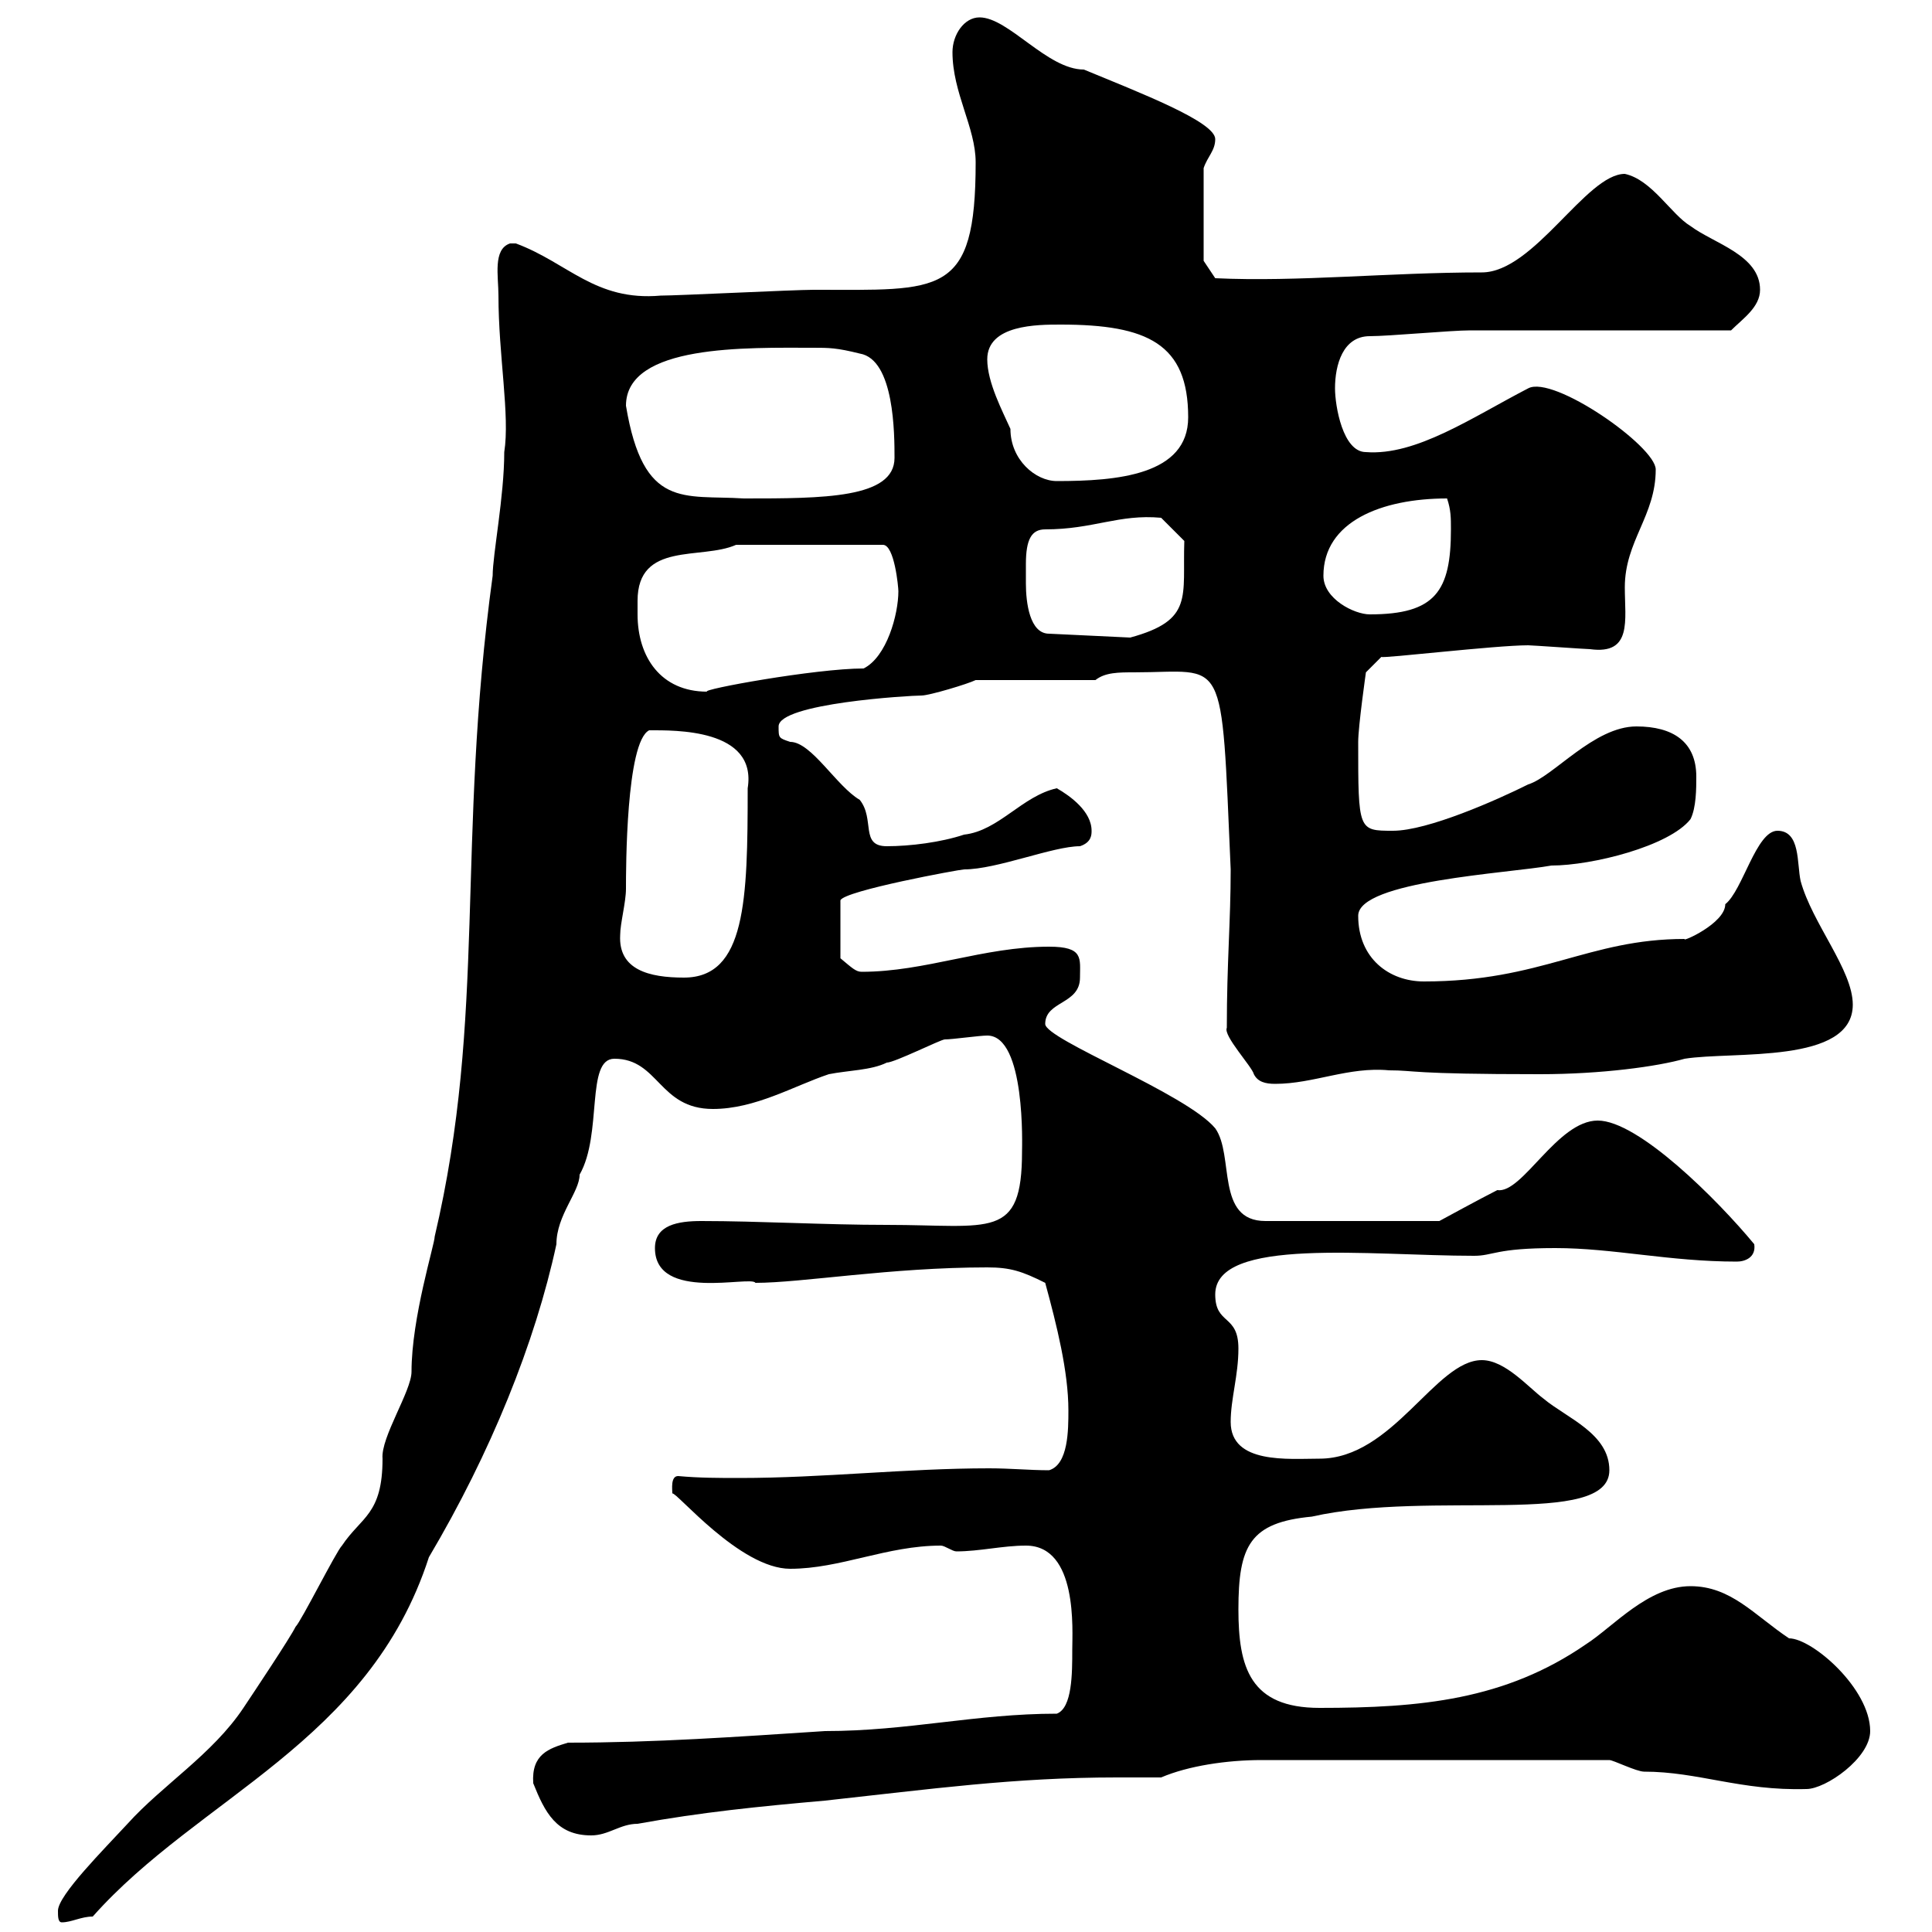 <svg xmlns="http://www.w3.org/2000/svg" xmlns:xlink="http://www.w3.org/1999/xlink" width="300" height="300"><path d="M9 296.70C9 297.60 9 298.50 9.60 298.50C11.10 298.50 12.60 297.60 14.40 297.60C30.90 279 57.30 270.60 66.60 241.80C76.20 225.60 83.10 208.50 86.40 193.20C86.40 188.70 90 185.10 90 182.40C93.60 176.10 90.90 164.40 95.40 164.40C102.30 164.40 102.30 172.20 110.70 172.20C117.30 172.20 123.30 168.60 128.70 166.80C131.70 166.20 135.30 166.20 137.70 165C138.90 165 146.10 161.40 146.70 161.40C147.90 161.40 152.10 160.80 153.30 160.80C159.30 160.80 158.70 178.20 158.70 178.80C158.70 192.60 153.90 190.20 137.70 190.20C128.10 190.20 117.90 189.60 108.90 189.60C105.30 189.60 101.70 190.20 101.70 193.80C101.70 202.20 116.70 198 117.30 199.20C124.50 199.20 138.30 196.80 153.30 196.80C156.90 196.80 158.70 197.40 162.30 199.20C164.10 205.80 165.90 213 165.90 219C165.90 222 165.90 227.40 162.90 228.30C159.90 228.30 156.90 228 153.60 228C140.70 228 127.80 229.50 114.90 229.50C111.60 229.50 108.60 229.50 105.30 229.20C104.10 229.20 104.40 231.30 104.40 231.90C105 231.60 114.90 243.60 122.70 243.60C130.50 243.60 137.70 240 146.10 240C146.70 240 147.90 240.90 148.50 240.90C152.10 240.90 155.70 240 159.30 240C167.40 240 166.50 253.20 166.50 256.20C166.50 259.80 166.50 265.20 164.10 266.10C151.50 266.10 141 268.80 128.10 268.80C114.30 269.70 101.70 270.60 88.20 270.60C85.20 271.50 82.50 272.40 82.80 276.90C84.60 281.40 86.40 285 91.80 285C94.50 285 96.30 283.20 99 283.20C108.90 281.40 117.90 280.50 128.10 279.60C144.60 277.80 157.50 276 173.40 276C175.50 276 178.20 276 180.30 276C184.50 274.20 190.50 273.30 195.90 273.30L249.90 273.30C250.50 273.30 254.10 275.10 255.30 275.10C263.70 275.10 270.30 278.10 280.50 277.80C283.50 277.80 290.40 273 290.40 268.80C290.40 262.20 281.40 254.40 277.80 254.40C272.40 250.80 268.80 246.30 262.50 246.30C255.90 246.30 250.50 252.60 246.30 255.30C233.70 264 220.50 265.20 204.90 265.20C194.10 265.20 192.30 258.90 192.30 249.90C192.30 240 194.10 236.40 203.70 235.50C222.30 231.30 249.90 237.30 249.90 228.30C249.90 222.60 243.30 220.20 239.70 217.20C237.30 215.40 233.70 211.20 230.10 211.20C222.90 211.20 216.30 226.50 204.90 226.50C200.10 226.50 191.10 227.40 191.10 220.80C191.10 217.20 192.30 213.60 192.30 209.40C192.30 204 188.70 205.80 188.70 201C188.70 192 212.70 195 228.90 195C231.90 195 232.20 193.80 241.50 193.80C250.50 193.80 259.20 195.90 269.70 195.90C270.90 195.90 272.70 195.30 272.40 193.20C266.70 186.30 254.40 174 248.10 174C241.80 174 236.40 185.40 232.50 184.80C230.10 186 223.50 189.60 223.50 189.60L196.50 189.60C188.70 189.60 191.70 179.40 188.70 175.20C184.20 169.80 162.30 161.40 162.30 159C162.30 155.40 167.70 156 167.70 151.80C167.70 148.80 168.30 147 162.90 147C152.70 147 143.70 150.90 133.80 150.90C132.90 150.90 132.30 150.30 130.50 148.80L130.50 139.80C131.10 138.30 149.10 135 149.70 135C154.80 135 163.50 131.40 167.70 131.40C169.50 130.80 169.50 129.60 169.50 129C169.50 126 166.20 123.60 164.10 122.40C158.70 123.60 155.10 129 149.70 129.60C146.10 130.80 141.30 131.40 137.70 131.40C133.50 131.40 135.90 127.20 133.50 124.20C129.90 122.10 126 115.20 122.70 115.20C120.90 114.60 120.90 114.60 120.90 112.80C120.90 109.20 141.30 108 143.10 108C144.30 108 150.30 106.20 151.50 105.60L170.10 105.60C171.60 104.40 173.70 104.40 176.10 104.40C190.50 104.40 189.60 100.80 191.10 135C191.10 143.10 190.50 149.40 190.50 159.60C189.90 160.80 194.40 165.60 194.70 166.80C195.30 168 196.50 168.30 198 168.30C204 168.30 209.40 165.60 215.70 166.20C219.90 166.20 218.70 166.80 239.10 166.80C248.70 166.80 257.40 165.60 261.60 164.40C269.10 163.20 287.70 165.30 287.70 156C287.70 150.60 281.40 143.40 279.60 136.80C279 134.10 279.60 129 276 129C272.70 129 270.60 138.30 267.90 140.40C267.90 143.40 261 146.40 261.60 145.80C246.60 145.80 239.40 152.40 221.10 152.40C215.70 152.40 210.90 148.80 210.90 142.20C210.90 136.80 234.30 135.60 240.90 134.40C247.20 134.40 259.20 131.40 262.50 127.20C263.40 125.40 263.40 122.40 263.40 120.60C263.40 115.20 259.80 112.80 254.10 112.80C247.50 112.80 241.20 120.60 237.30 121.80C232.50 124.20 221.70 129 216.30 129C210.90 129 210.90 129 210.90 115.20C210.90 112.80 212.10 104.40 212.10 104.40L214.50 102C214.50 102.30 232.20 100.20 237.30 100.20C237.90 100.20 246.30 100.80 246.90 100.80C253.50 101.70 252.30 96.30 252.30 91.20C252.30 84 257.10 80.10 257.10 72.90C257.10 69.30 241.20 58.20 237.30 60.30C228.60 64.80 219.90 70.80 212.10 70.20C208.50 70.20 207.30 63 207.30 60.30C207.30 56.70 208.50 52.20 212.70 52.20C215.70 52.20 225.30 51.30 228.30 51.30C234.30 51.30 262.50 51.30 268.80 51.30C270.60 49.50 273.30 47.70 273.30 45C273.30 39.60 266.10 37.80 262.50 35.10C259.50 33.30 256.50 27.90 252.30 27C246.30 27 238.20 42.30 230.10 42.30C215.70 42.30 201.60 43.80 188.70 43.20L186.90 40.50L186.90 26.10C187.50 24.30 188.70 23.40 188.70 21.60C188.70 18.90 177 14.40 168.30 10.80C162.60 10.80 156.60 2.70 152.10 2.70C149.70 2.70 147.90 5.40 147.90 8.10C147.90 14.40 151.50 19.80 151.50 25.20C151.50 46.20 146.10 45 126.30 45C123.30 45 105.30 45.90 102.60 45.90C92.40 46.80 88.20 40.80 80.10 37.80C80.10 37.80 80.10 37.80 79.20 37.80C76.50 38.70 77.40 42.90 77.40 45.90C77.40 55.20 79.20 64.50 78.30 70.20C78.30 77.10 76.50 86.10 76.50 89.40C70.80 131.10 75.60 157.50 67.50 192C67.50 193.20 63.90 204.60 63.90 213C63.90 216 59.10 223.20 59.40 226.50C59.40 235.20 56.10 235.50 53.10 240C52.20 240.90 46.80 251.70 45.90 252.60C45 254.40 39.60 262.50 37.80 265.20C33 272.40 25.20 277.20 19.80 283.20C16.20 287.10 9 294.30 9 296.70ZM96.30 145.20C96.30 143.40 97.20 140.10 97.20 138C97.20 135 97.20 115.20 100.80 113.40C104.70 113.40 117.60 113.10 116.10 122.40C116.10 139.80 115.80 151.80 106.20 151.80C100.80 151.80 96 150.60 96.30 145.20ZM99 95.40C99 94.80 99 94.20 99 93.30C99 84 108.90 87 114.30 84.60L137.10 84.60C138.90 84.60 139.50 91.20 139.50 91.80C139.50 95.40 137.70 102 134.10 103.80C126.60 103.80 108.60 107.10 109.80 107.40C102.60 107.40 99 102 99 95.40ZM159.30 87.60C159.30 83.70 160.20 82.20 162.30 82.20C169.80 82.20 173.70 79.80 180.30 80.40L183.90 84C183.60 92.70 185.40 96.30 175.50 99L162.90 98.40C159.90 98.40 159.30 93.60 159.30 90.60C159.30 89.40 159.30 88.20 159.30 87.60ZM205.50 89.40C205.50 81 214.50 77.40 224.70 77.40C225.30 79.20 225.30 80.40 225.30 82.20C225.30 91.80 222.90 95.40 212.70 95.40C210.30 95.40 205.50 93 205.50 89.40ZM97.20 63C97.20 53.40 116.10 54 126.30 54C128.70 54 129.90 54 133.50 54.90C138.90 55.80 138.90 67.50 138.90 71.10C138.90 77.40 127.80 77.40 115.50 77.40C106.20 76.80 99.90 79.20 97.20 63ZM153.30 55.80C153.30 50.40 161.10 50.40 164.70 50.40C178.20 50.40 184.50 53.40 184.50 64.80C184.50 73.80 173.40 74.70 164.10 74.70C160.80 74.70 156.90 71.40 156.90 66.60C155.70 63.90 153.30 59.40 153.30 55.80Z"/></svg>
